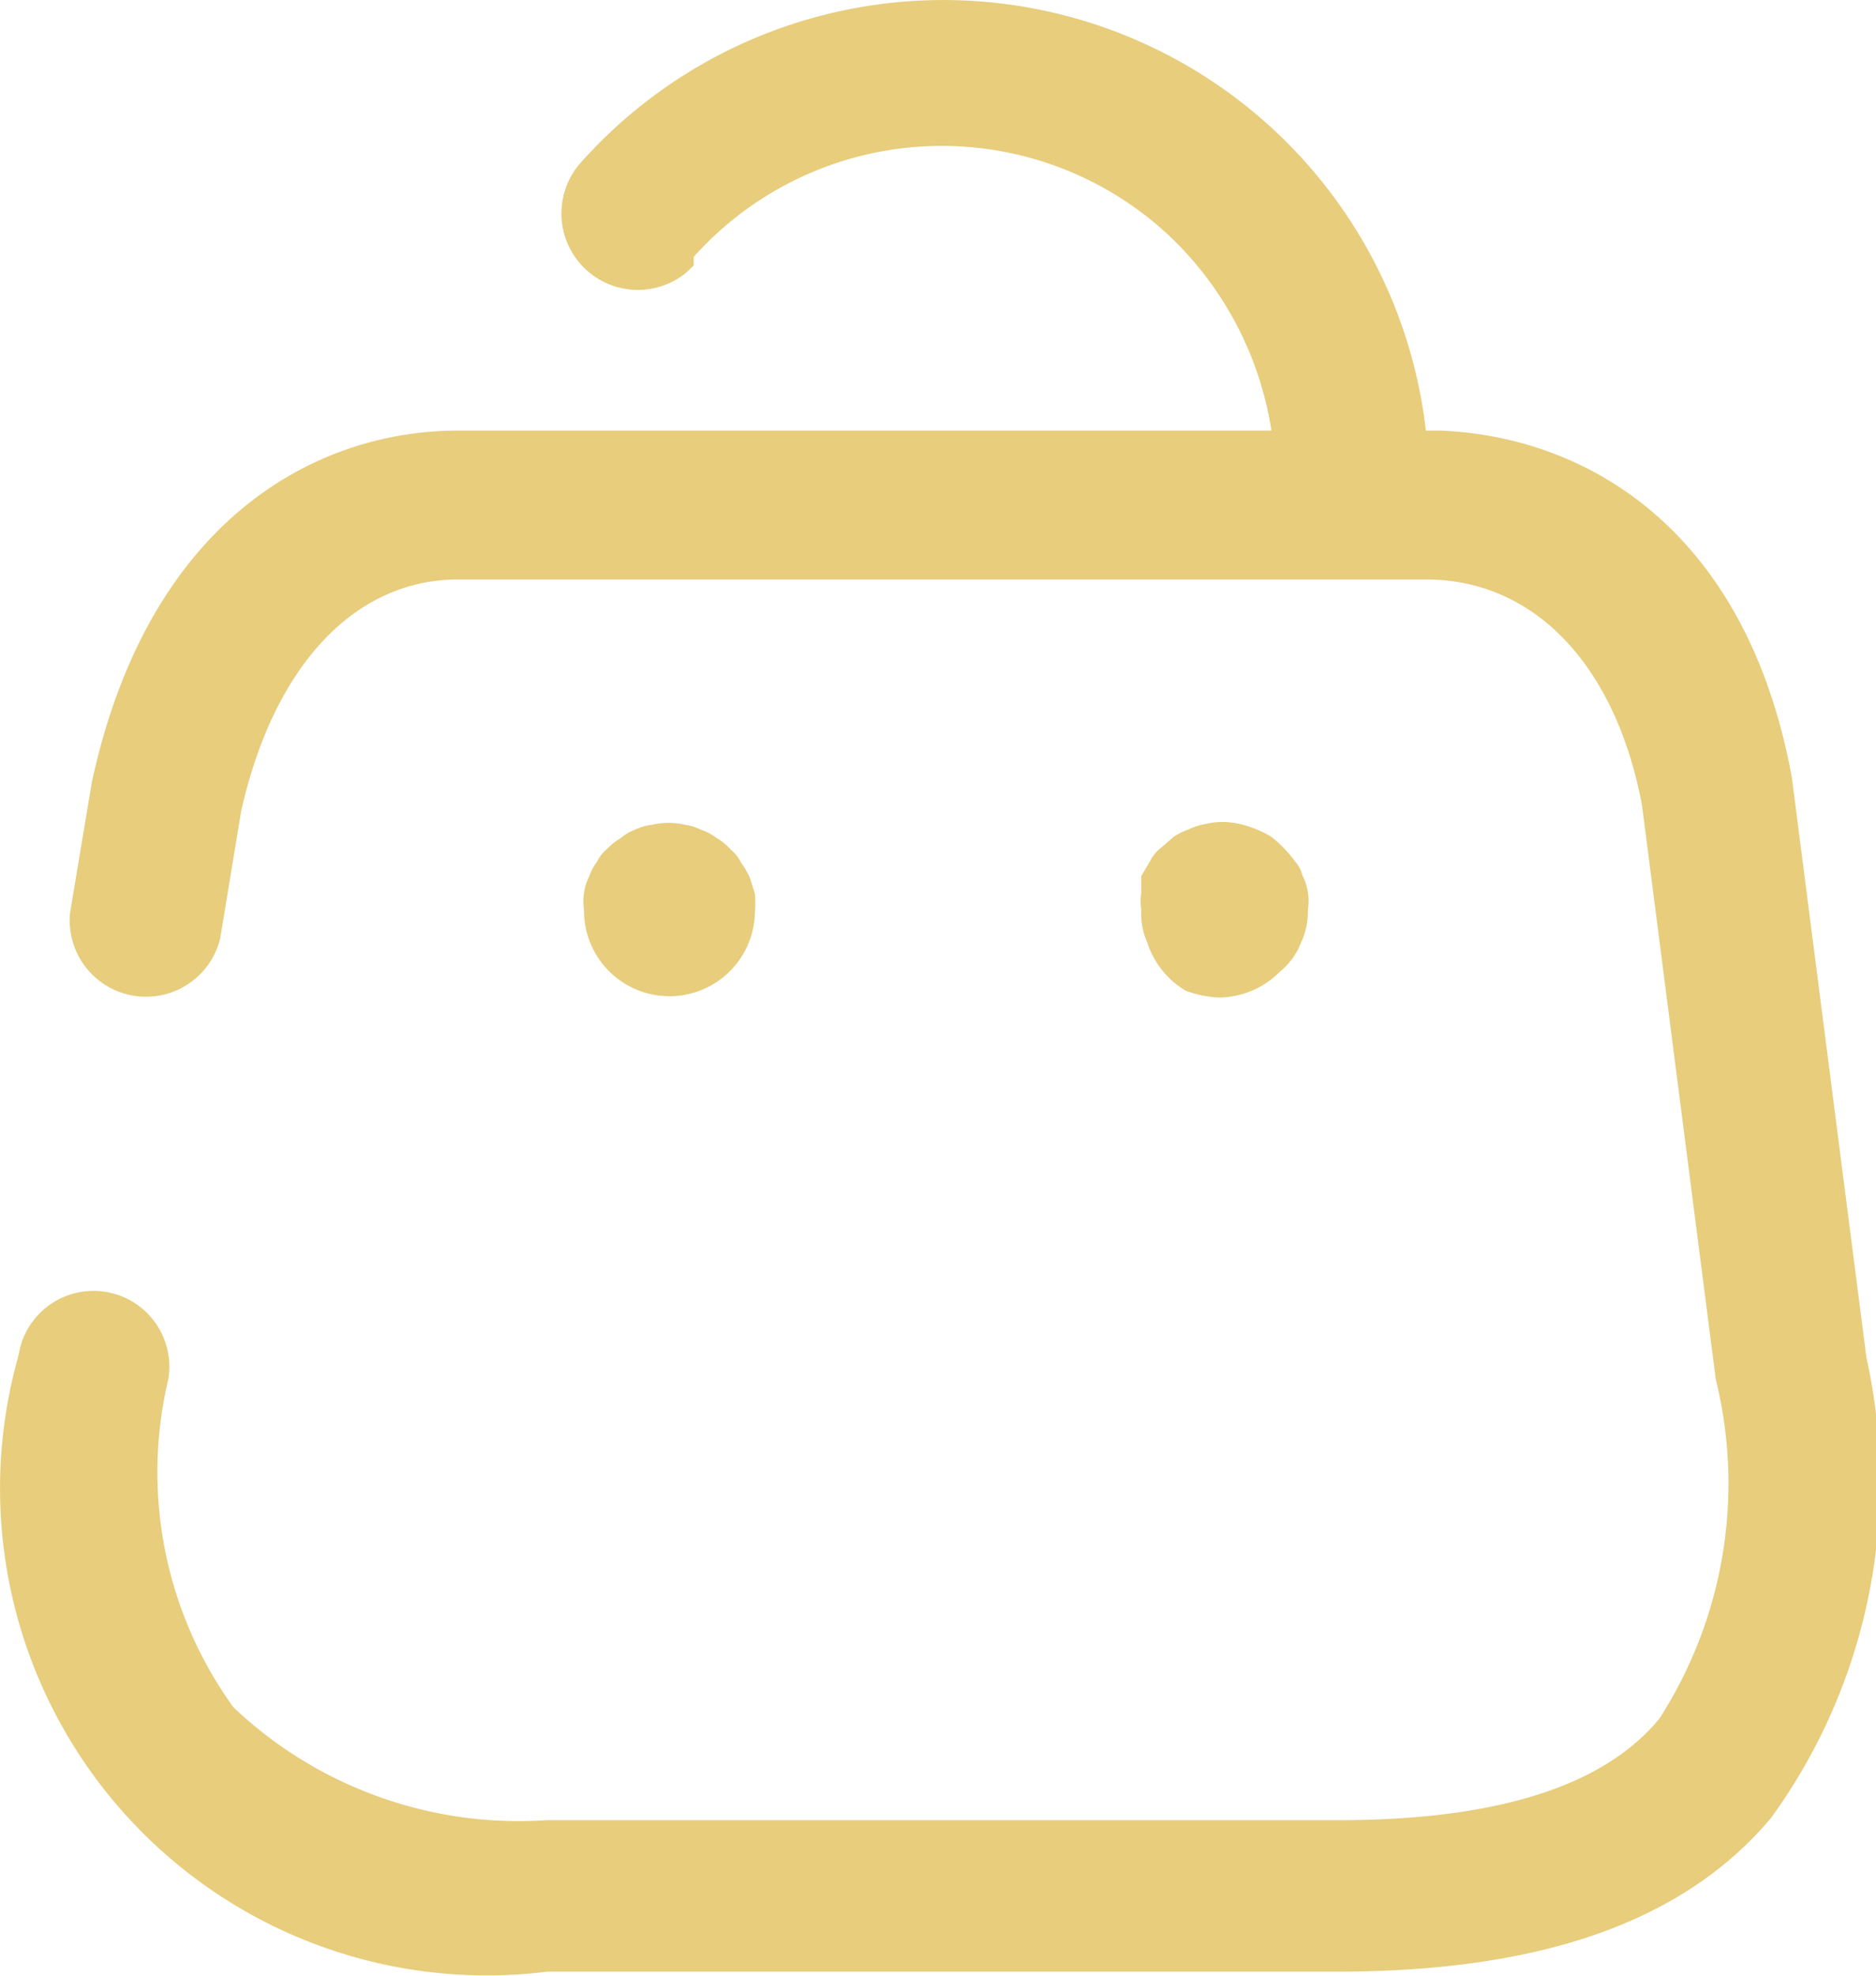 <?xml version="1.0" encoding="UTF-8"?> <svg xmlns="http://www.w3.org/2000/svg" width="19" height="20" viewBox="0 0 19 20"><path d="M5.893,1.634a4.919,4.919,0,0,1,8.548,2.725h0l.148,0c1.443.058,3.092.964,3.559,3.513h0l.755,5.872a5.791,5.791,0,0,1-.966,4.659c-.879,1.046-2.319,1.556-4.393,1.556h-8A4.93,4.93,0,0,1,.183,13.738h0l.022-.1a.768.768,0,0,1,1.5.322,4.063,4.063,0,0,0,.659,3.323,4.2,4.2,0,0,0,3.171,1.143h8.012c1.59,0,2.688-.334,3.259-1.028a4.4,4.4,0,0,0,.571-3.437h0l-.747-5.81c-.264-1.406-1.081-2.285-2.188-2.285h-9.8c-1.054,0-1.871.879-2.2,2.347h0L2.23,9.5A.773.773,0,0,1,.71,9.238h0L.93,7.919c.58-2.681,2.293-3.56,3.707-3.56h8.24a3.438,3.438,0,0,0-1.089-2.022A3.372,3.372,0,0,0,7.026,2.6h0v.088l-.086.08A.774.774,0,0,1,5.893,1.634Zm6.545,6.689.114.017a1.117,1.117,0,0,1,.325.132,1.267,1.267,0,0,1,.237.246.351.351,0,0,1,.079.149.525.525,0,0,1,.053.167.57.57,0,0,1,0,.176.738.738,0,0,1-.07.334.7.7,0,0,1-.211.29.878.878,0,0,1-.615.264,1.082,1.082,0,0,1-.343-.07.879.879,0,0,1-.386-.483.729.729,0,0,1-.062-.334.582.582,0,0,1,0-.176h0V8.868l.088-.149a.388.388,0,0,1,.106-.132h0l.132-.114a.668.668,0,0,1,.158-.079.613.613,0,0,1,.167-.053.755.755,0,0,1,.343,0Zm-5.614.009.114.017a.527.527,0,0,1,.167.053.492.492,0,0,1,.149.079A.571.571,0,0,1,7.4,8.6a.387.387,0,0,1,.105.132.879.879,0,0,1,.088.149h0l.053.167a1.082,1.082,0,0,1,0,.176.865.865,0,1,1-1.731-.009.572.572,0,0,1,0-.176.527.527,0,0,1,.053-.167.492.492,0,0,1,.079-.149.387.387,0,0,1,.105-.132.571.571,0,0,1,.132-.105A.492.492,0,0,1,6.429,8.4.527.527,0,0,1,6.6,8.35a.755.755,0,0,1,.343,0Z" fill="#e7cd7c"></path></svg> 